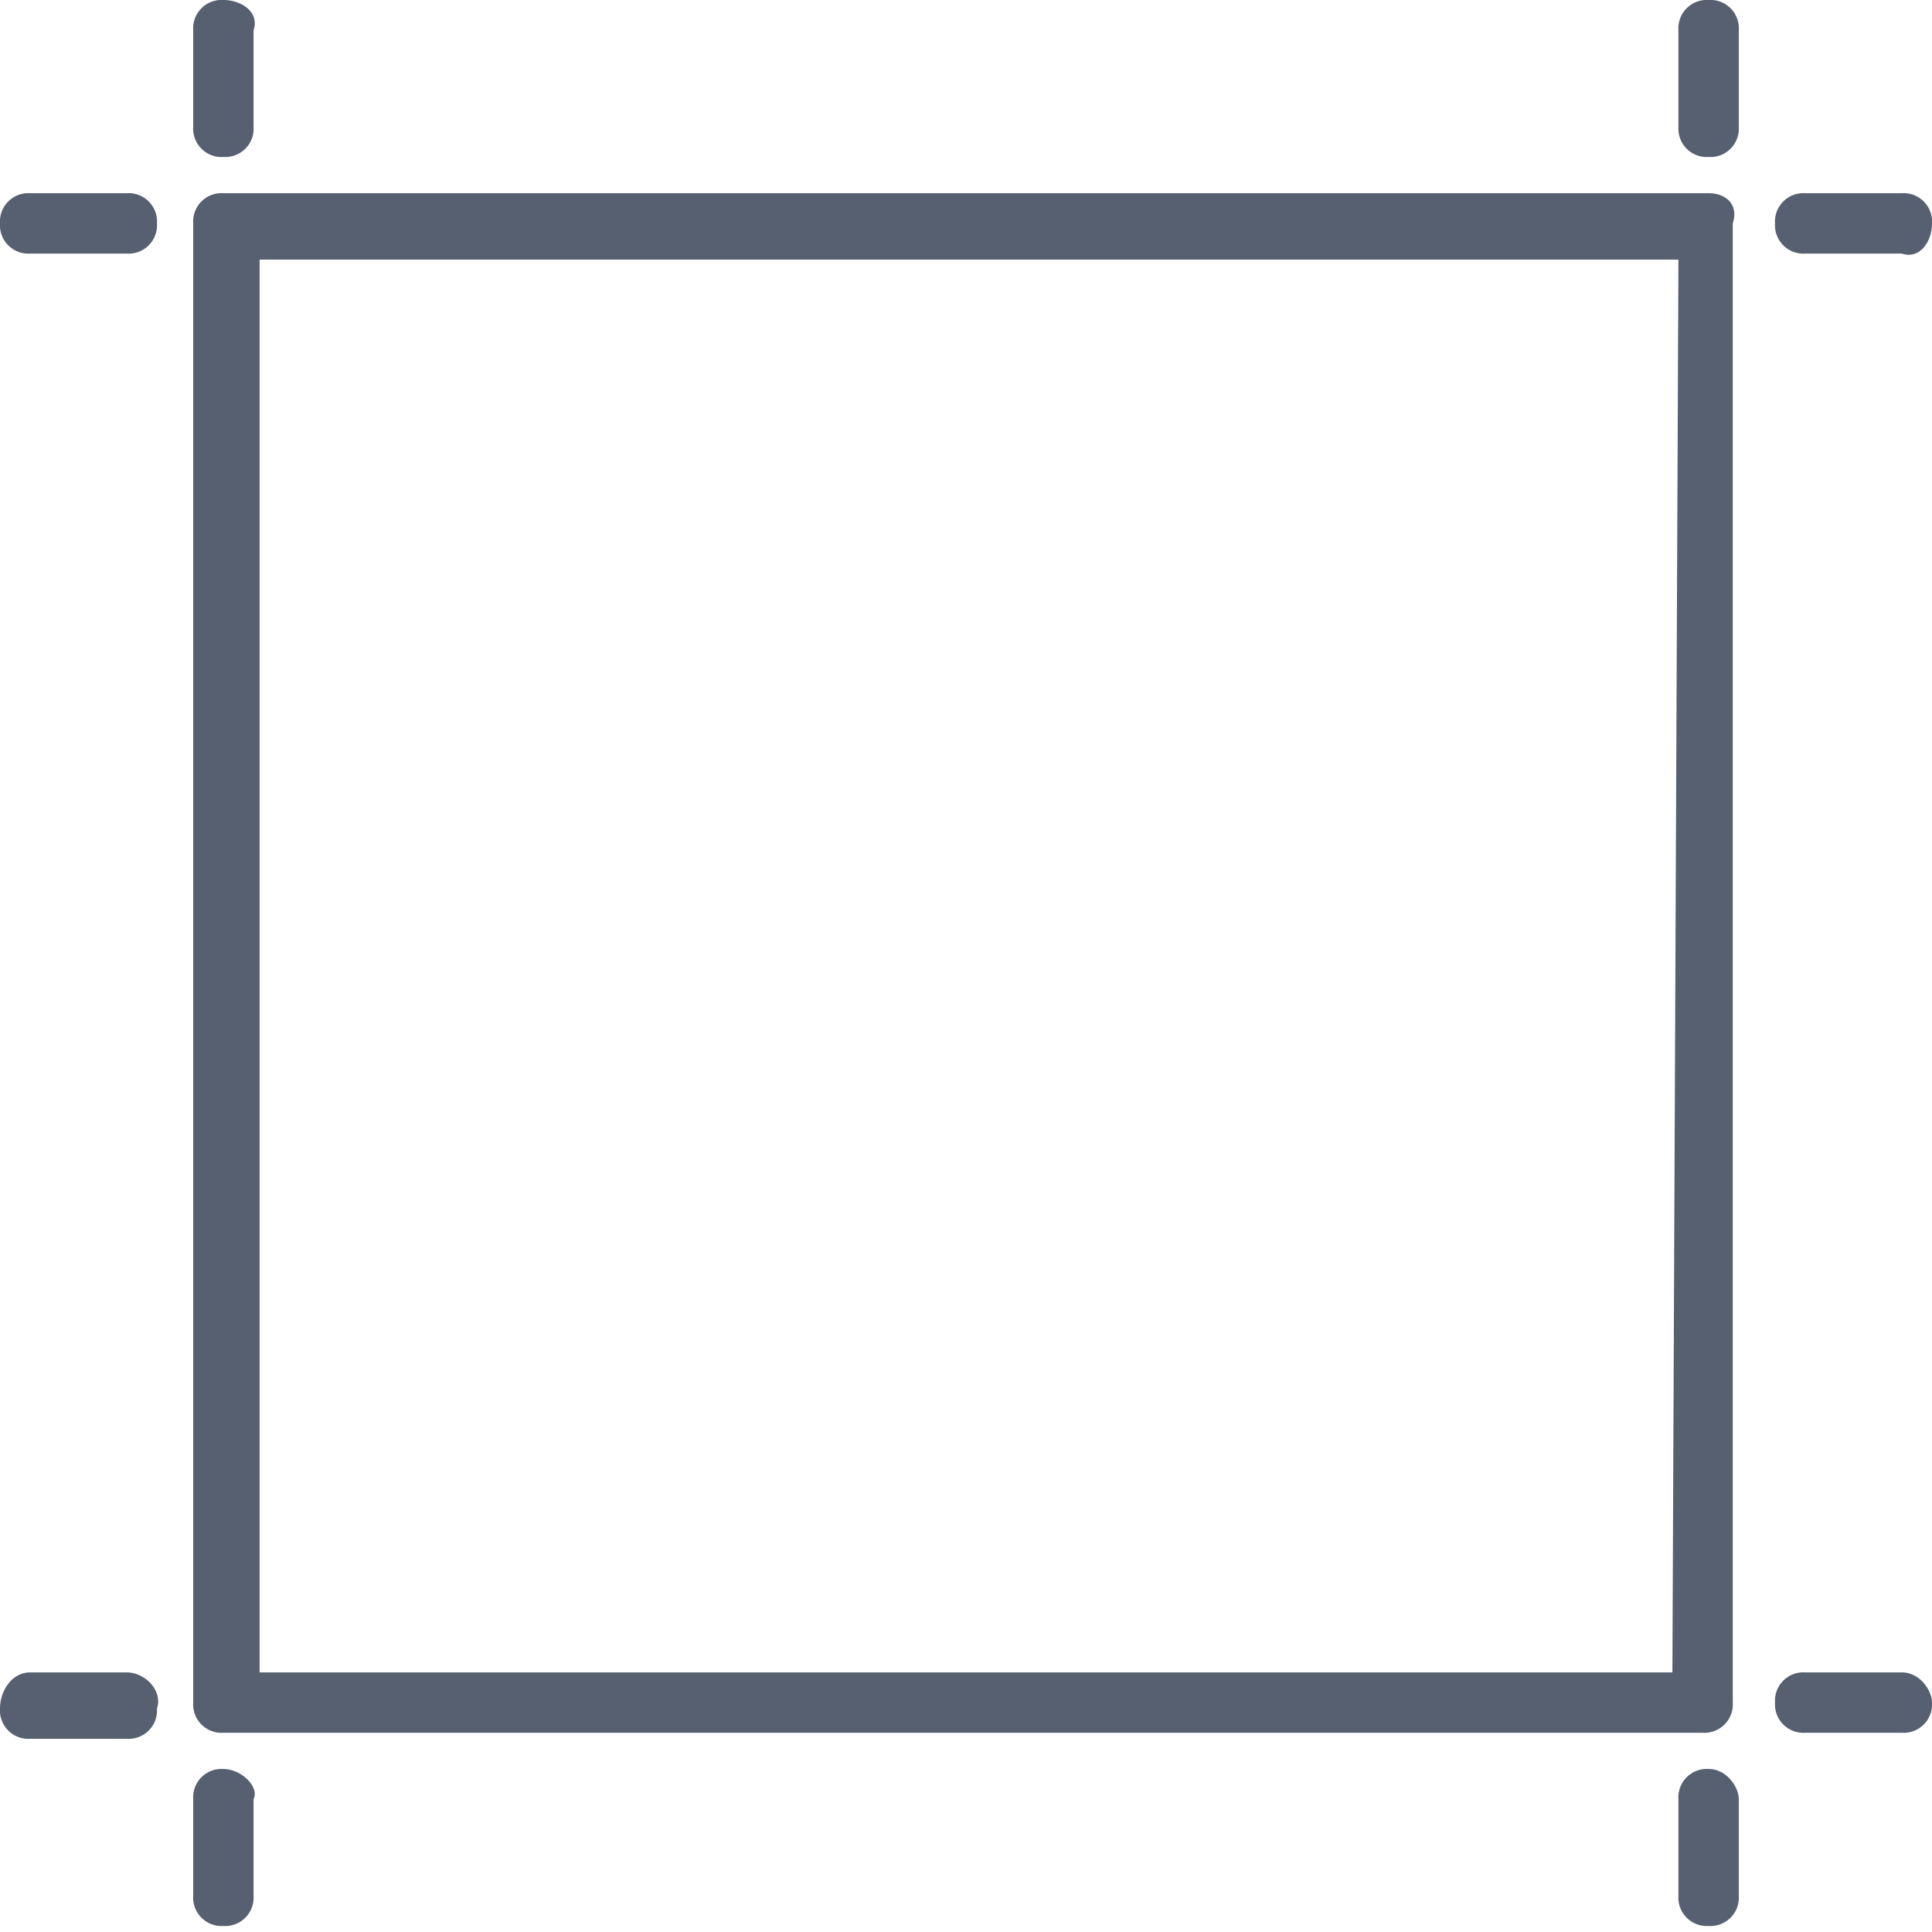 <svg xmlns="http://www.w3.org/2000/svg" viewBox="0 0 32 32" fill="#576071" xmlns:v="https://vecta.io/nano"><path d="M28.3 3.2H3.7a.47.47 0 0 0-.5.5v24.5a.47.47 0 0 0 .5.5h24.5a.47.47 0 0 0 .5-.5V3.7c.1-.3-.1-.5-.4-.5zm-.6 24.5h0H4.3V4.3h23.5l-.1 23.4h0zM3.7 0a.47.47 0 0 0-.5.5v1.6a.47.47 0 0 0 .5.5.47.47 0 0 0 .5-.5V.5C4.3.2 4 0 3.7 0zM2.1 3.2H.5a.47.47 0 0 0-.5.5.47.47 0 0 0 .5.5h1.6a.47.47 0 0 0 .5-.5.47.47 0 0 0-.5-.5zm0 24.5H.5c-.3 0-.5.3-.5.6a.47.47 0 0 0 .5.5h1.6a.47.47 0 0 0 .5-.5c.1-.3-.2-.6-.5-.6zm1.6 1.6a.47.47 0 0 0-.5.5v1.6a.47.47 0 0 0 .5.5.47.47 0 0 0 .5-.5v-1.6c.1-.2-.2-.5-.5-.5zm24.6 0a.47.47 0 0 0-.5.5v1.6a.47.47 0 0 0 .5.5.47.47 0 0 0 .5-.5v-1.6c0-.2-.2-.5-.5-.5zm3.2-1.6h-1.6a.47.47 0 0 0-.5.5.47.47 0 0 0 .5.5h1.6a.47.47 0 0 0 .5-.5c0-.2-.2-.5-.5-.5z"/><path d="M31.5 3.2h-1.6a.47.47 0 0 0-.5.5.47.47 0 0 0 .5.5h1.6c.3.1.5-.2.5-.5a.47.47 0 0 0-.5-.5zM28.3 0a.47.47 0 0 0-.5.5v1.6a.47.47 0 0 0 .5.5.47.47 0 0 0 .5-.5V.5a.47.47 0 0 0-.5-.5z"/></svg>